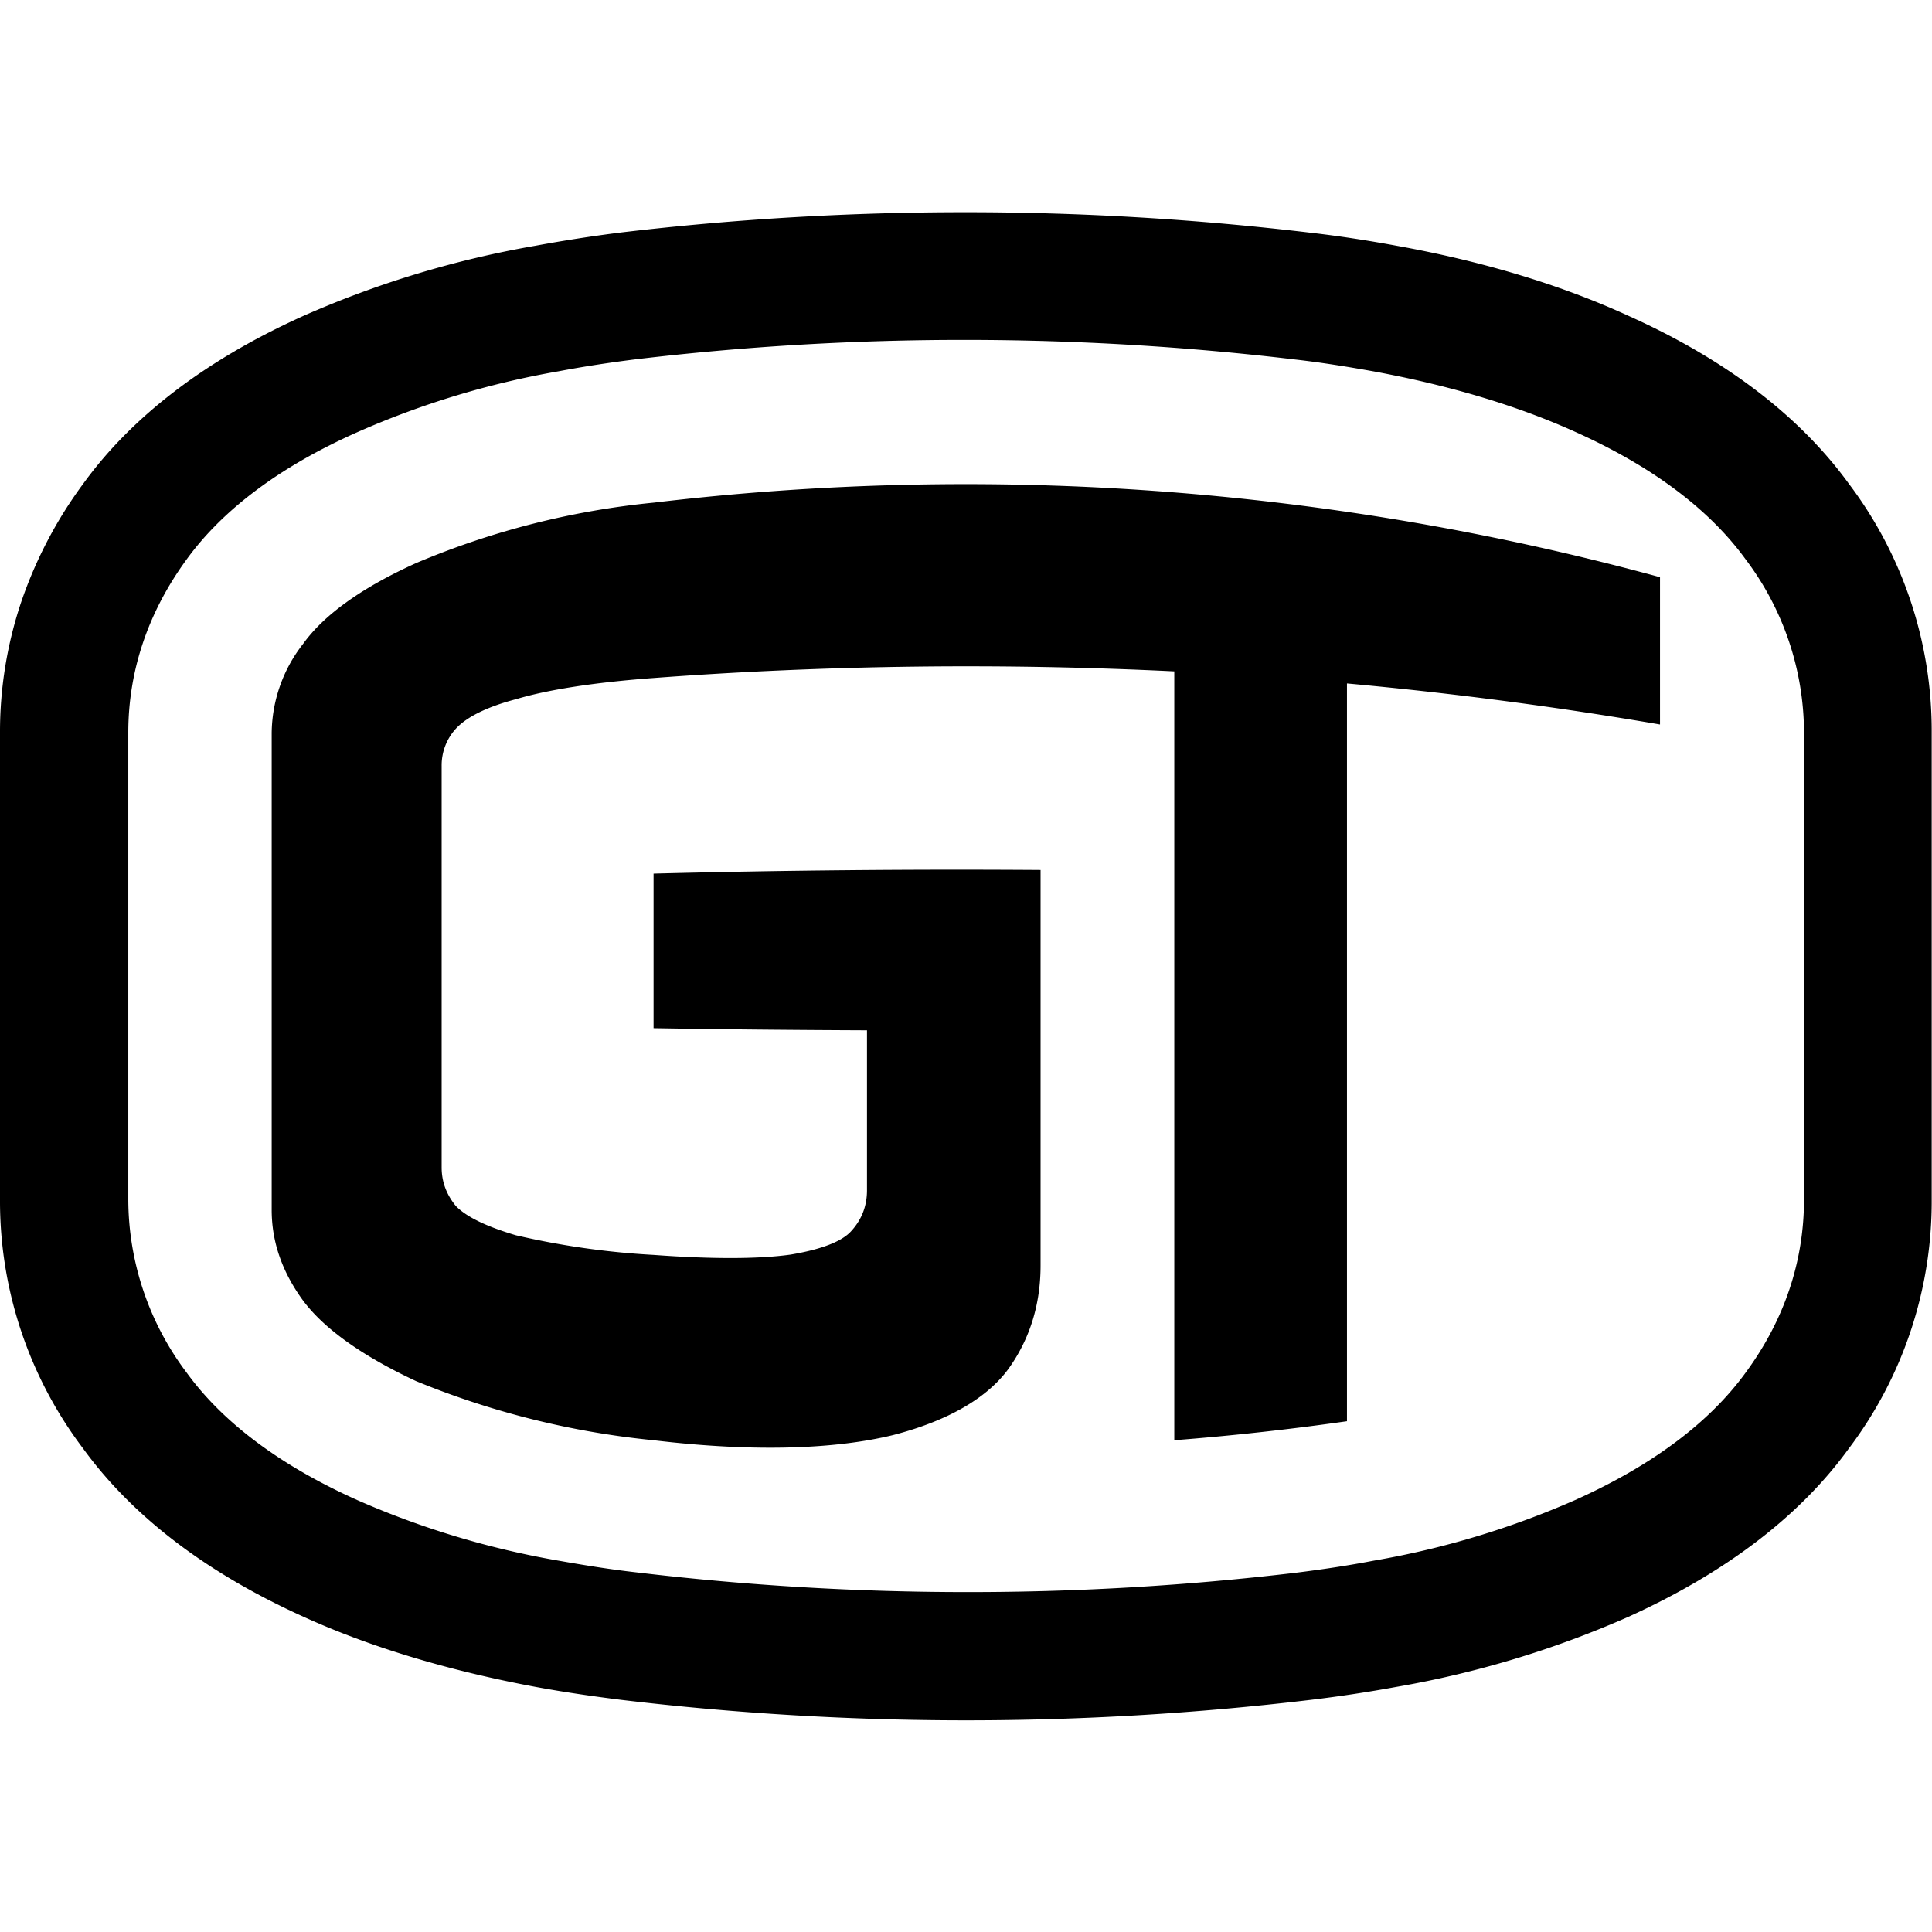 <svg xmlns="http://www.w3.org/2000/svg" width="640" height="640" viewBox="0 0 640 640">
  <path
    d="M320 112.6a926.8 926.8 0 0 1 109.1 6.5c8.8 1 17.4 2.4 25.8 3.9 25.5 4.7 48 11.5 67 20.1 25.4 11.4 44.3 25.6 56.3 42.1a95.6 95.6 0 0 1 19.4 57.5v154.6c0 20.6-6.5 40-19.4 57.5-12 16.5-31 30.7-56.4 42.1A286.7 286.7 0 0 1 455 517c-8.3 1.6-17 2.9-25.8 4a919.4 919.4 0 0 1-109 6.4h-.1a921.5 921.5 0 0 1-109-6.5c-8.9-1-17.5-2.4-26-3.9a287 287 0 0 1-66.8-20.1c-25.4-11.4-44.4-25.6-56.4-42.1a95.6 95.6 0 0 1-19.4-57.5V242.7c0-20.6 6.6-40 19.4-57.5 12-16.5 31-30.7 56.4-42A286.1 286.1 0 0 1 185 123c8.4-1.6 17-2.9 25.8-4a919.4 919.4 0 0 1 109.1-6.4m0-42.3A968.4 968.4 0 0 0 205.8 77c-9.6 1.2-19.2 2.7-28.4 4.4a329.2 329.2 0 0 0-76.8 23.2c-32 14.4-56.7 33.1-73 55.6a144 144 0 0 0-20.5 39A135 135 0 0 0 0 242.8v154.6a135.7 135.7 0 0 0 27.5 82.4c16.4 22.6 41 41.3 73.1 55.8 22 10 47.9 17.8 76.8 23.2 9.2 1.7 18.8 3.1 28.4 4.3a964.1 964.1 0 0 0 228.4 0 464 464 0 0 0 28.4-4.3 329.4 329.4 0 0 0 76.8-23.2c32-14.5 56.7-33.2 73-55.7a135.7 135.7 0 0 0 27.5-82.5V242.7a135.7 135.7 0 0 0-27.4-82.4c-16.4-22.6-41-41.3-73.1-55.7-22-10.1-47.9-18-76.8-23.2-9.2-1.7-18.8-3.2-28.4-4.3A965.5 965.5 0 0 0 320 70.3Z" />
  <path
    d="M216.6 166.5a269 269 0 0 0-78.7 20c-18.2 8.2-30.7 17.3-37.5 26.8A48.6 48.6 0 0 0 90 242.8v158c0 10.5 3.4 20.4 10.3 29.9 6.8 9.2 19.3 18.3 37.5 26.8a279 279 0 0 0 78.7 19.6c34.3 4.1 60.8 2.8 79.3-1.7 18.5-4.8 31.3-12.4 38.3-22 7-9.8 10.6-21.2 10.6-34.2v-131c-42.8-.3-85.6.1-128.2 1.2v51.2c23.5.4 47 .6 70.7.7v53c0 5.3-1.8 9.8-5.3 13.6-3.1 3.4-9.9 6-20 7.7-10 1.4-25 1.6-45.4.1a264.4 264.4 0 0 1-45.6-6.5c-9.8-2.9-16.4-6.1-19.9-9.7-3.1-3.8-4.7-8-4.7-12.8v-133a18 18 0 0 1 4.7-12.3c3.5-3.8 10.1-7.2 20-9.8 10-3 25.2-5.5 45.5-7 57.3-4.3 115-5 172.5-2.2v254.7a895 895 0 0 0 57.2-6.3V226.4A1332 1332 0 0 1 549.9 240v-48.8a873.9 873.9 0 0 0-333.3-24.7Z" />
  <style>
    @media (prefers-color-scheme: dark) {
      path {
        fill: #f4fbf5;
      }
    }
  </style>
</svg>
